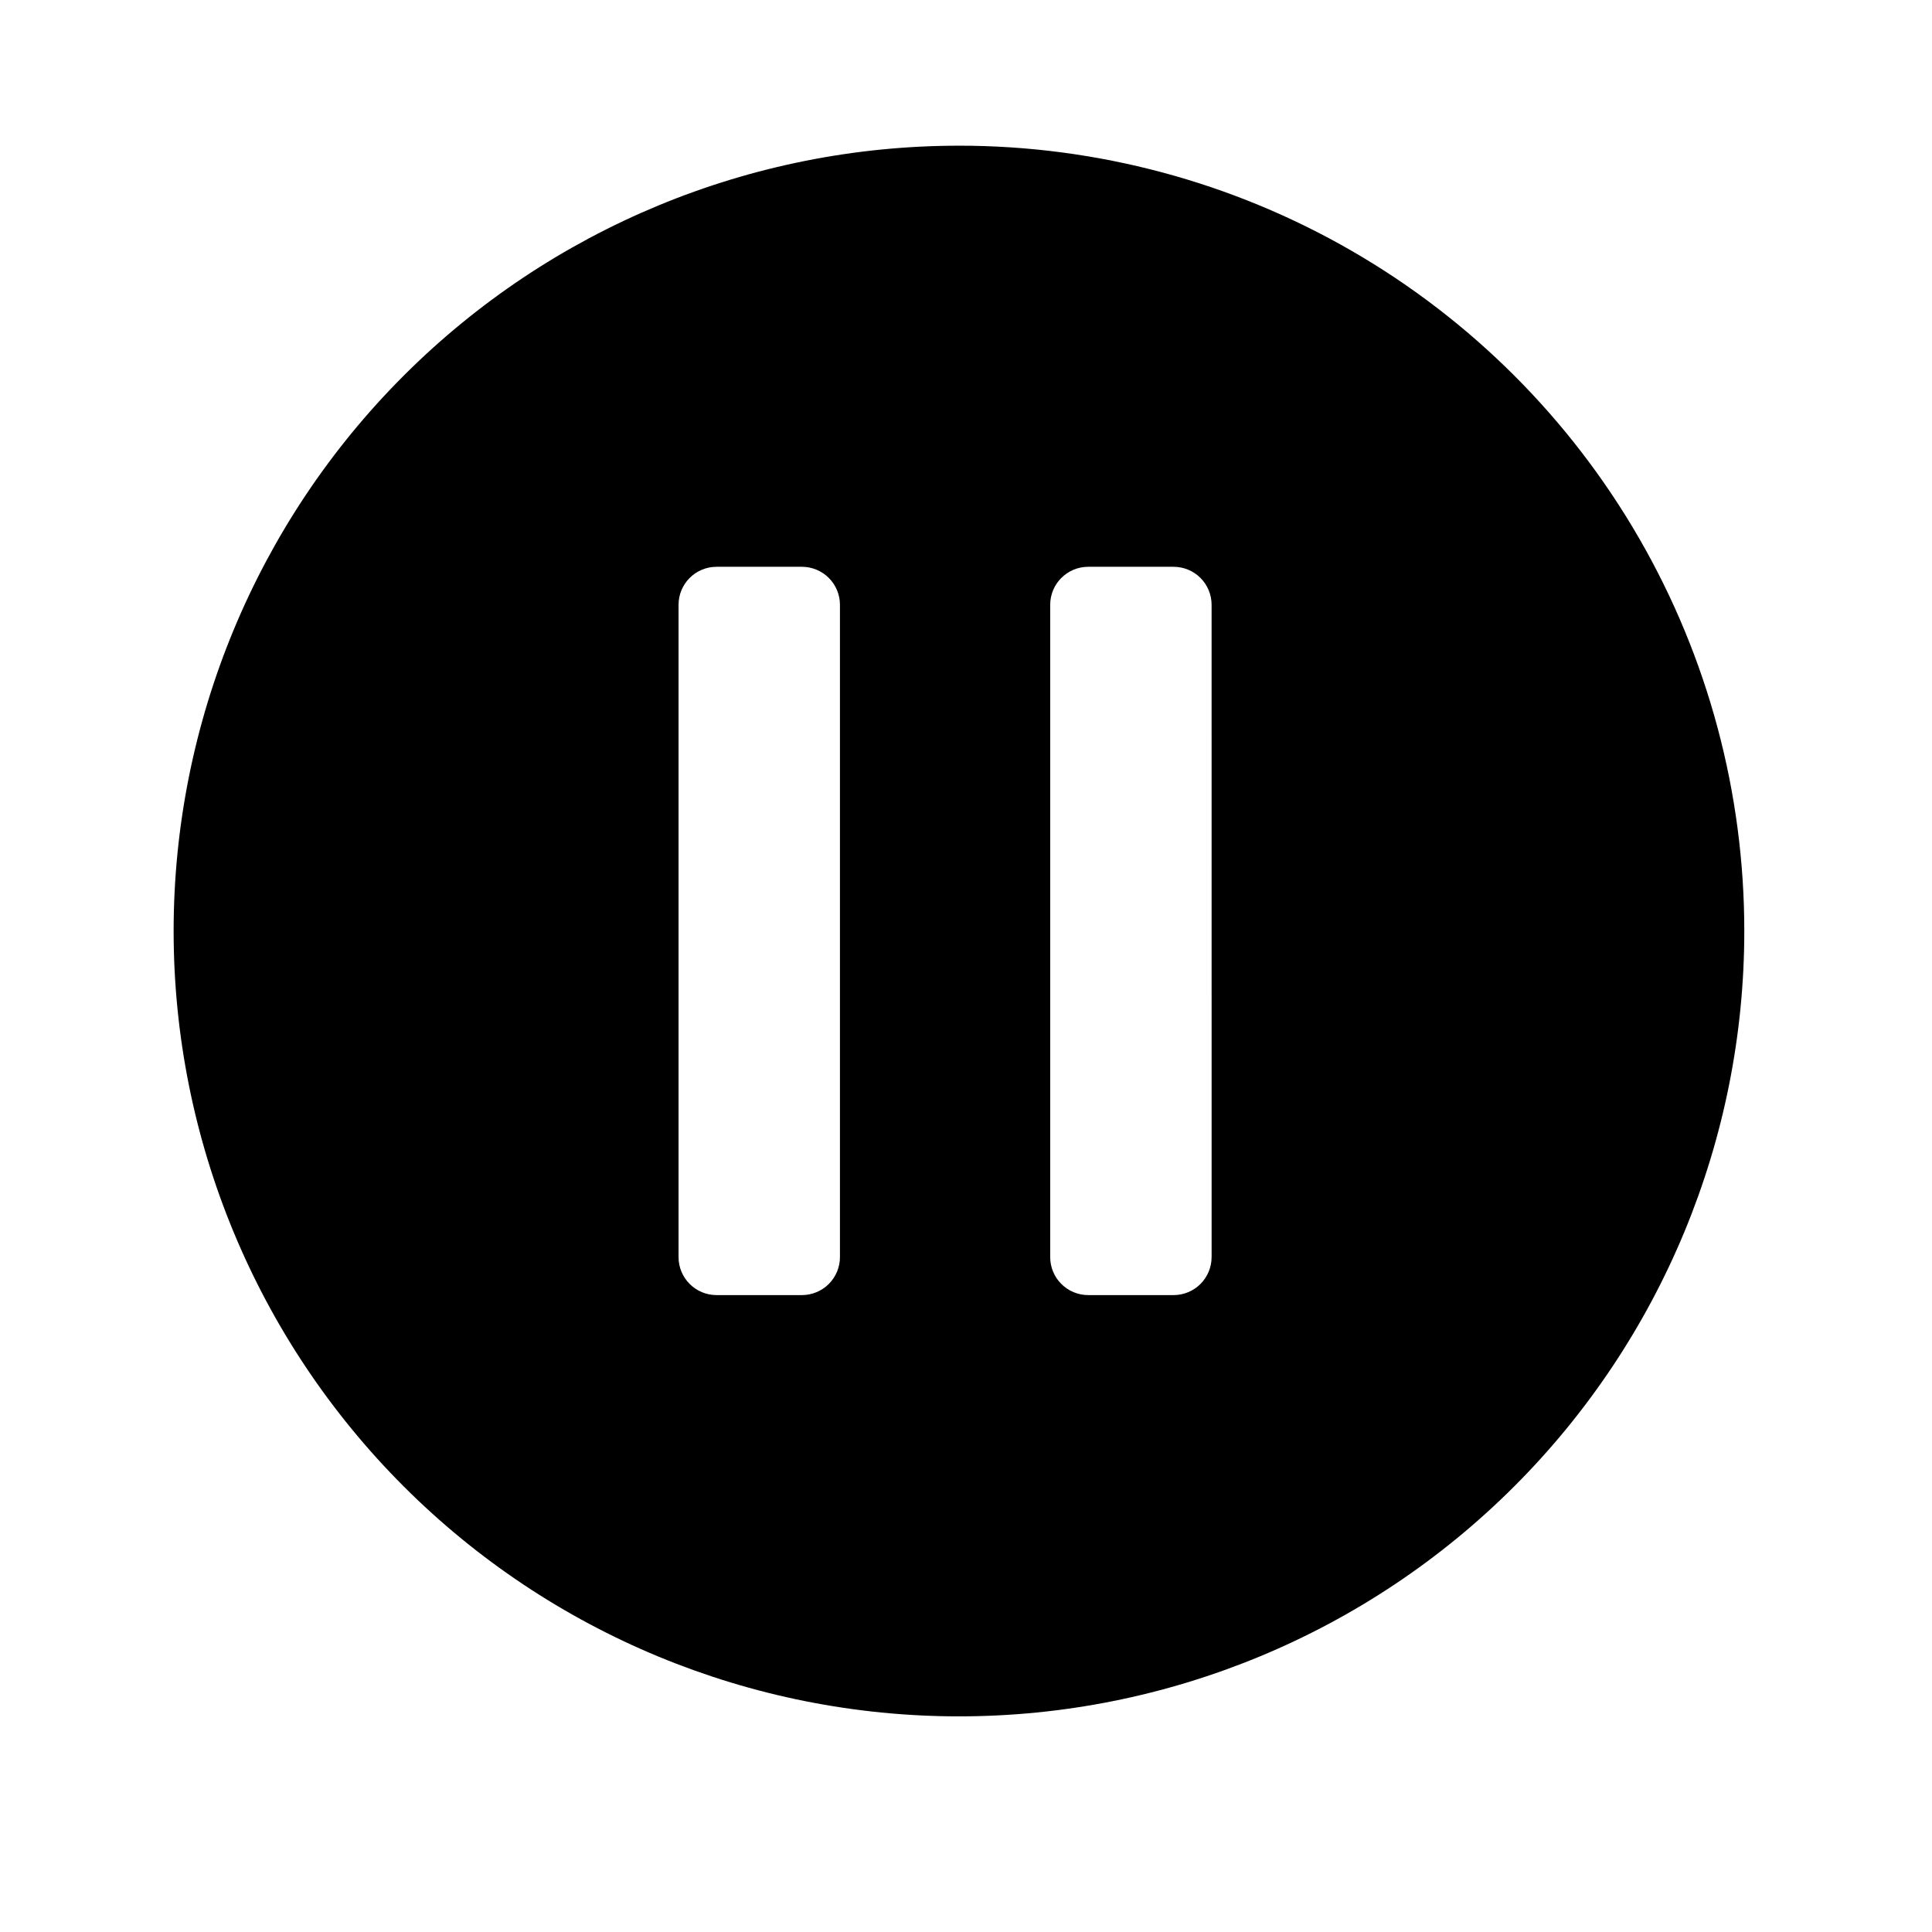 <?xml version="1.0" encoding="UTF-8"?>
<!-- Uploaded to: ICON Repo, www.svgrepo.com, Generator: ICON Repo Mixer Tools -->
<svg fill="#000000" width="800px" height="800px" version="1.1" viewBox="144 144 512 512" xmlns="http://www.w3.org/2000/svg">
 <path d="m398.13 182.61c-55.195 0-108.13 21.926-147.16 60.957s-60.957 91.969-60.957 147.16c0 55.199 21.926 108.14 60.957 147.17s91.969 60.957 147.16 60.957c55.199 0 108.14-21.926 147.17-60.957s60.957-91.969 60.957-147.17c0.008-36.535-9.602-72.43-27.867-104.07-18.266-31.645-44.543-57.918-76.184-76.184-31.645-18.266-67.535-27.875-104.07-27.867zm-31.535 294.53c0 2.672-1.062 5.234-2.953 7.125-1.891 1.887-4.453 2.949-7.125 2.949h-22.621c-5.566 0-10.074-4.512-10.074-10.074v-172.86c0-5.562 4.508-10.074 10.074-10.074h22.621c2.672 0 5.234 1.062 7.125 2.949 1.891 1.891 2.953 4.453 2.953 7.125zm98.496 0h-0.004c0 2.672-1.062 5.234-2.949 7.125-1.891 1.887-4.453 2.949-7.125 2.949h-22.621c-5.566 0-10.078-4.512-10.078-10.074v-172.86c0-5.562 4.512-10.074 10.078-10.074h22.621c2.672 0 5.234 1.062 7.125 2.949 1.887 1.891 2.949 4.453 2.949 7.125z"/>
</svg>